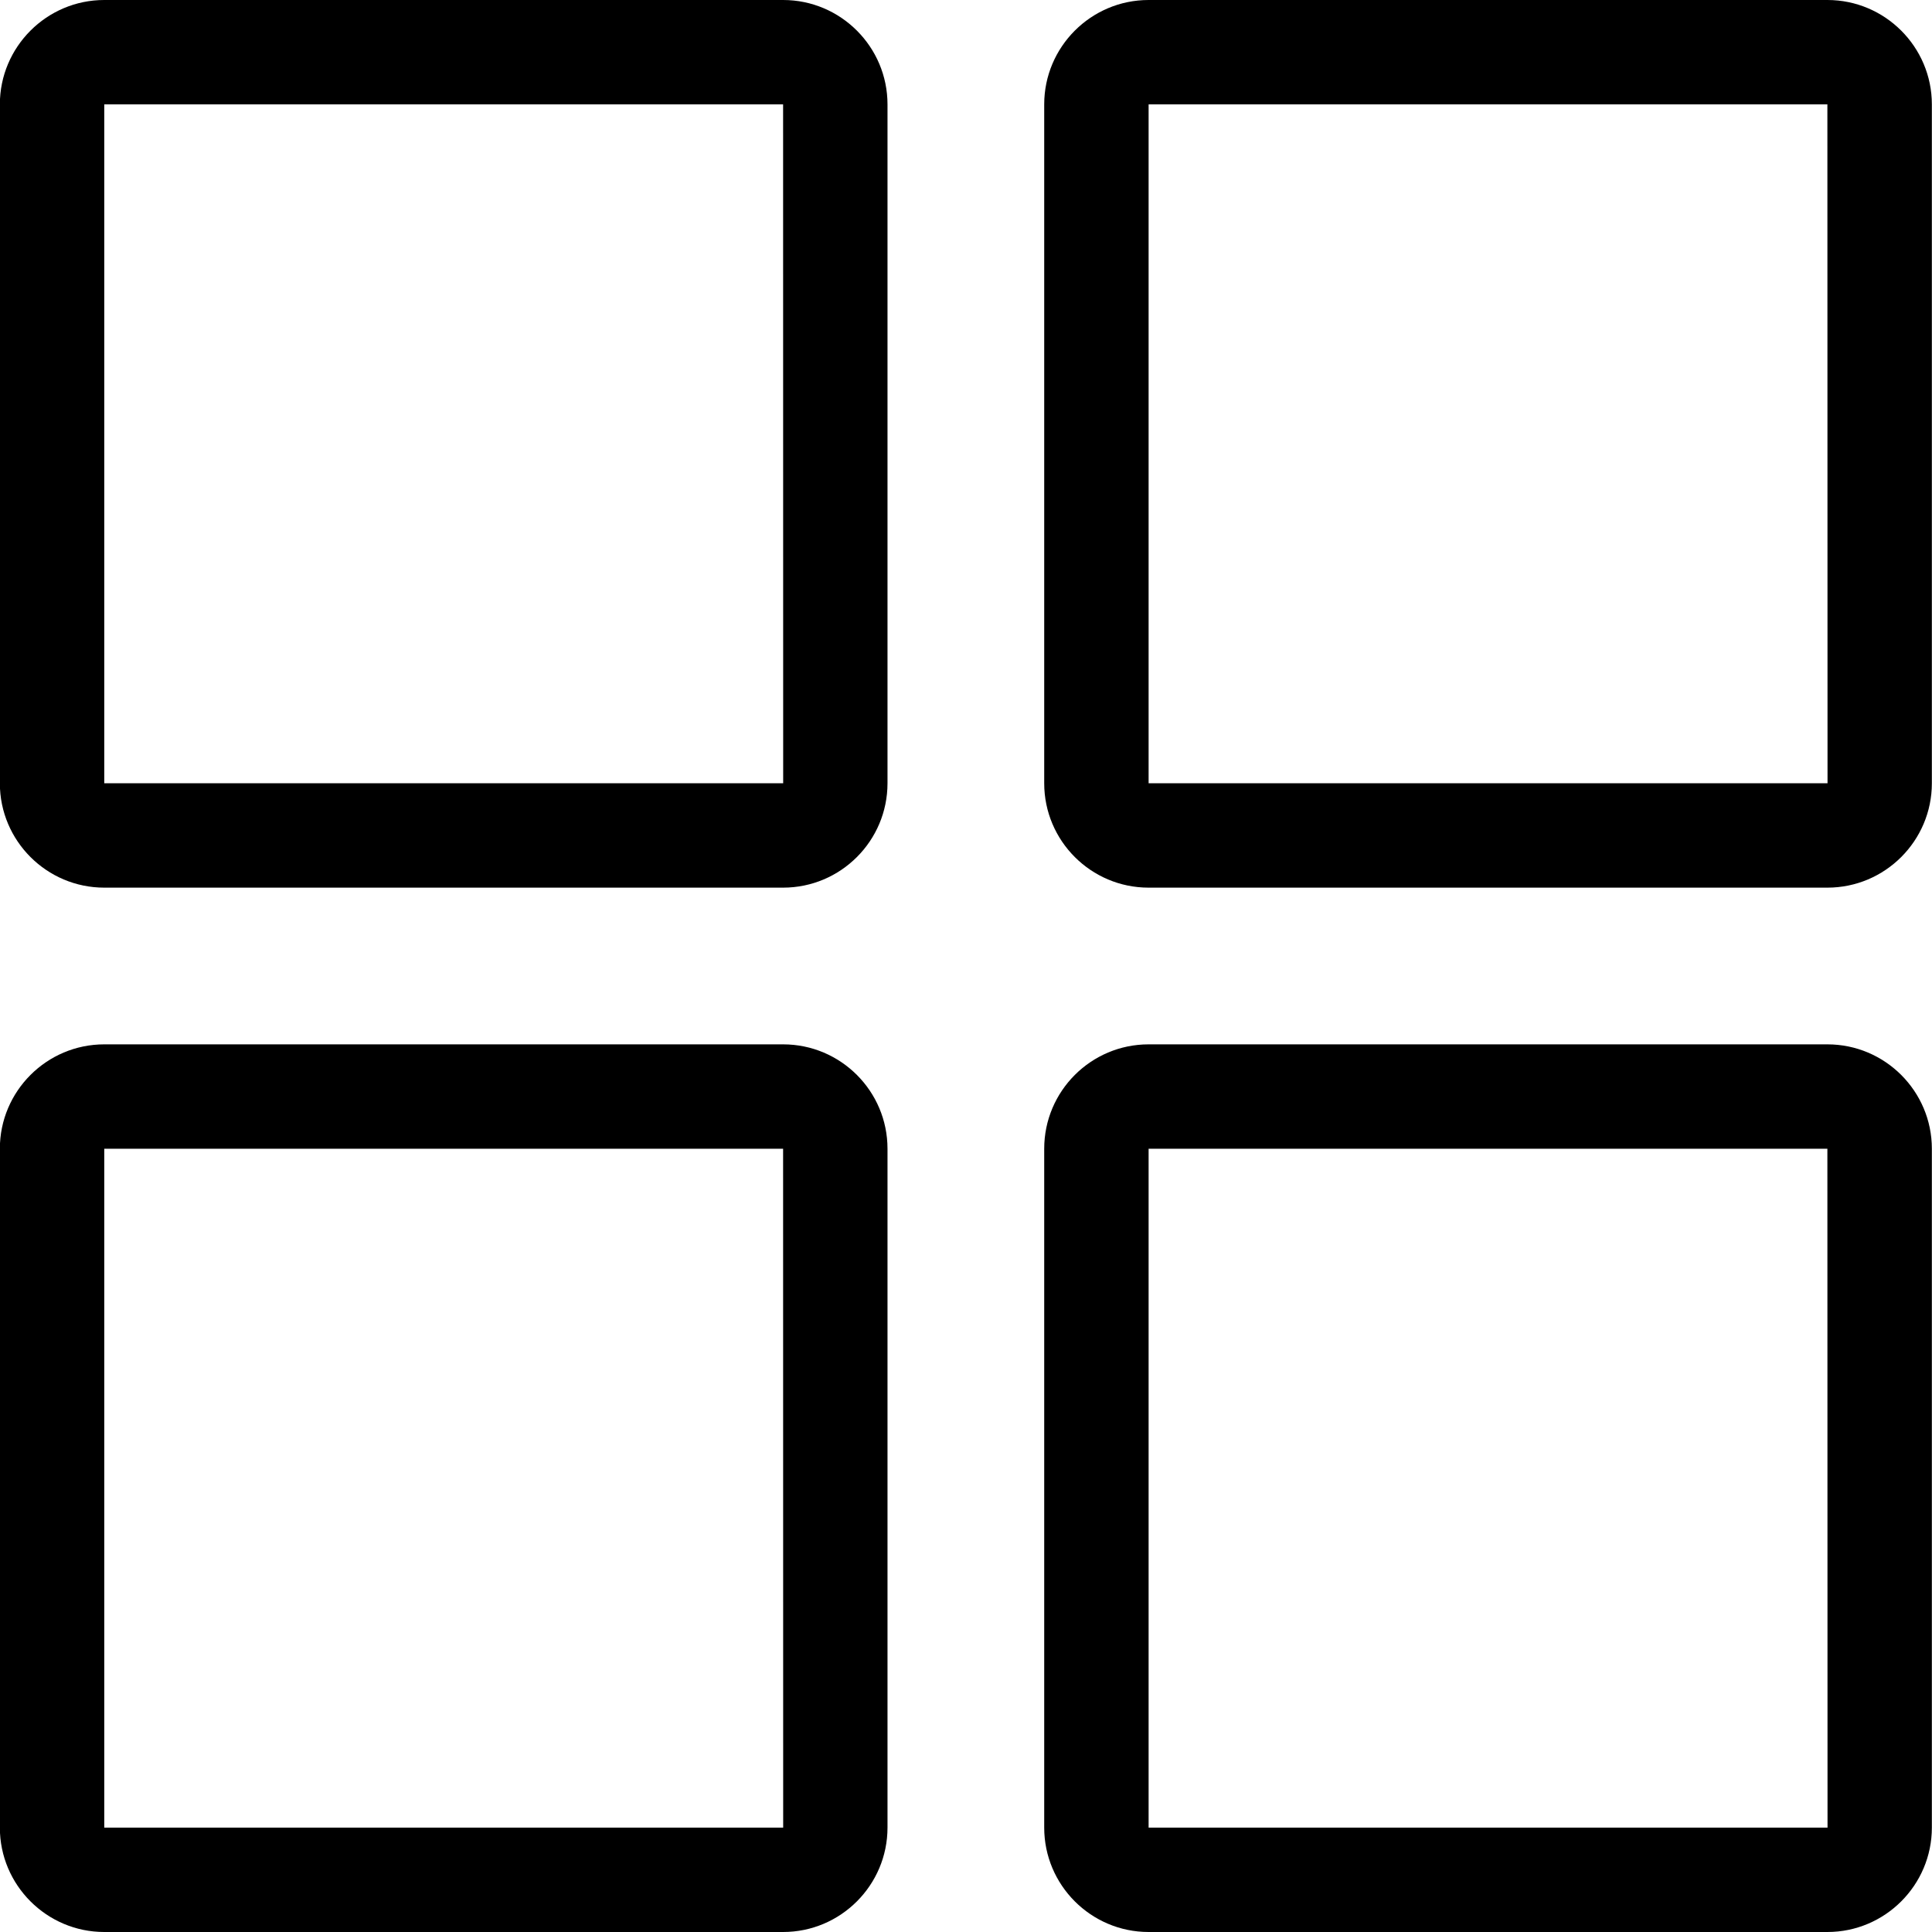 <svg width="27" height="27" viewBox="0 0 27 27" fill="none" xmlns="http://www.w3.org/2000/svg">
<g clip-path="url(#clip0)">
<path d="M25.538 27H16.052C15.247 27 14.593 26.345 14.593 25.541V16.054C14.593 15.249 15.247 14.595 16.052 14.595H25.538C26.343 14.595 26.998 15.249 26.998 16.054V25.541C26.998 26.345 26.343 27 25.538 27ZM16.052 16.054V25.541H25.54L25.538 16.054H16.052ZM10.944 27H1.457C0.653 27 -0.002 26.345 -0.002 25.541V16.054C-0.002 15.249 0.653 14.595 1.457 14.595H10.944C11.749 14.595 12.403 15.249 12.403 16.054V25.541C12.403 26.345 11.749 27 10.944 27ZM1.457 16.054V25.541H10.945L10.944 16.054H1.457ZM25.538 12.405H16.052C15.247 12.405 14.593 11.751 14.593 10.946V1.459C14.593 0.655 15.247 0 16.052 0H25.538C26.343 0 26.998 0.655 26.998 1.459V10.946C26.998 11.751 26.343 12.405 25.538 12.405ZM16.052 1.459V10.946H25.54L25.538 1.459H16.052ZM10.944 12.405H1.457C0.653 12.405 -0.002 11.751 -0.002 10.946V1.459C-0.002 0.655 0.653 0 1.457 0H10.944C11.749 0 12.403 0.655 12.403 1.459V10.946C12.403 11.751 11.749 12.405 10.944 12.405ZM1.457 1.459V10.946H10.945L10.944 1.459H1.457Z" fill="black"/>
</g>
<defs>
<clipPath id="clip0">
<rect width="27" height="27" fill="white"/>
</clipPath>
</defs>
</svg>
